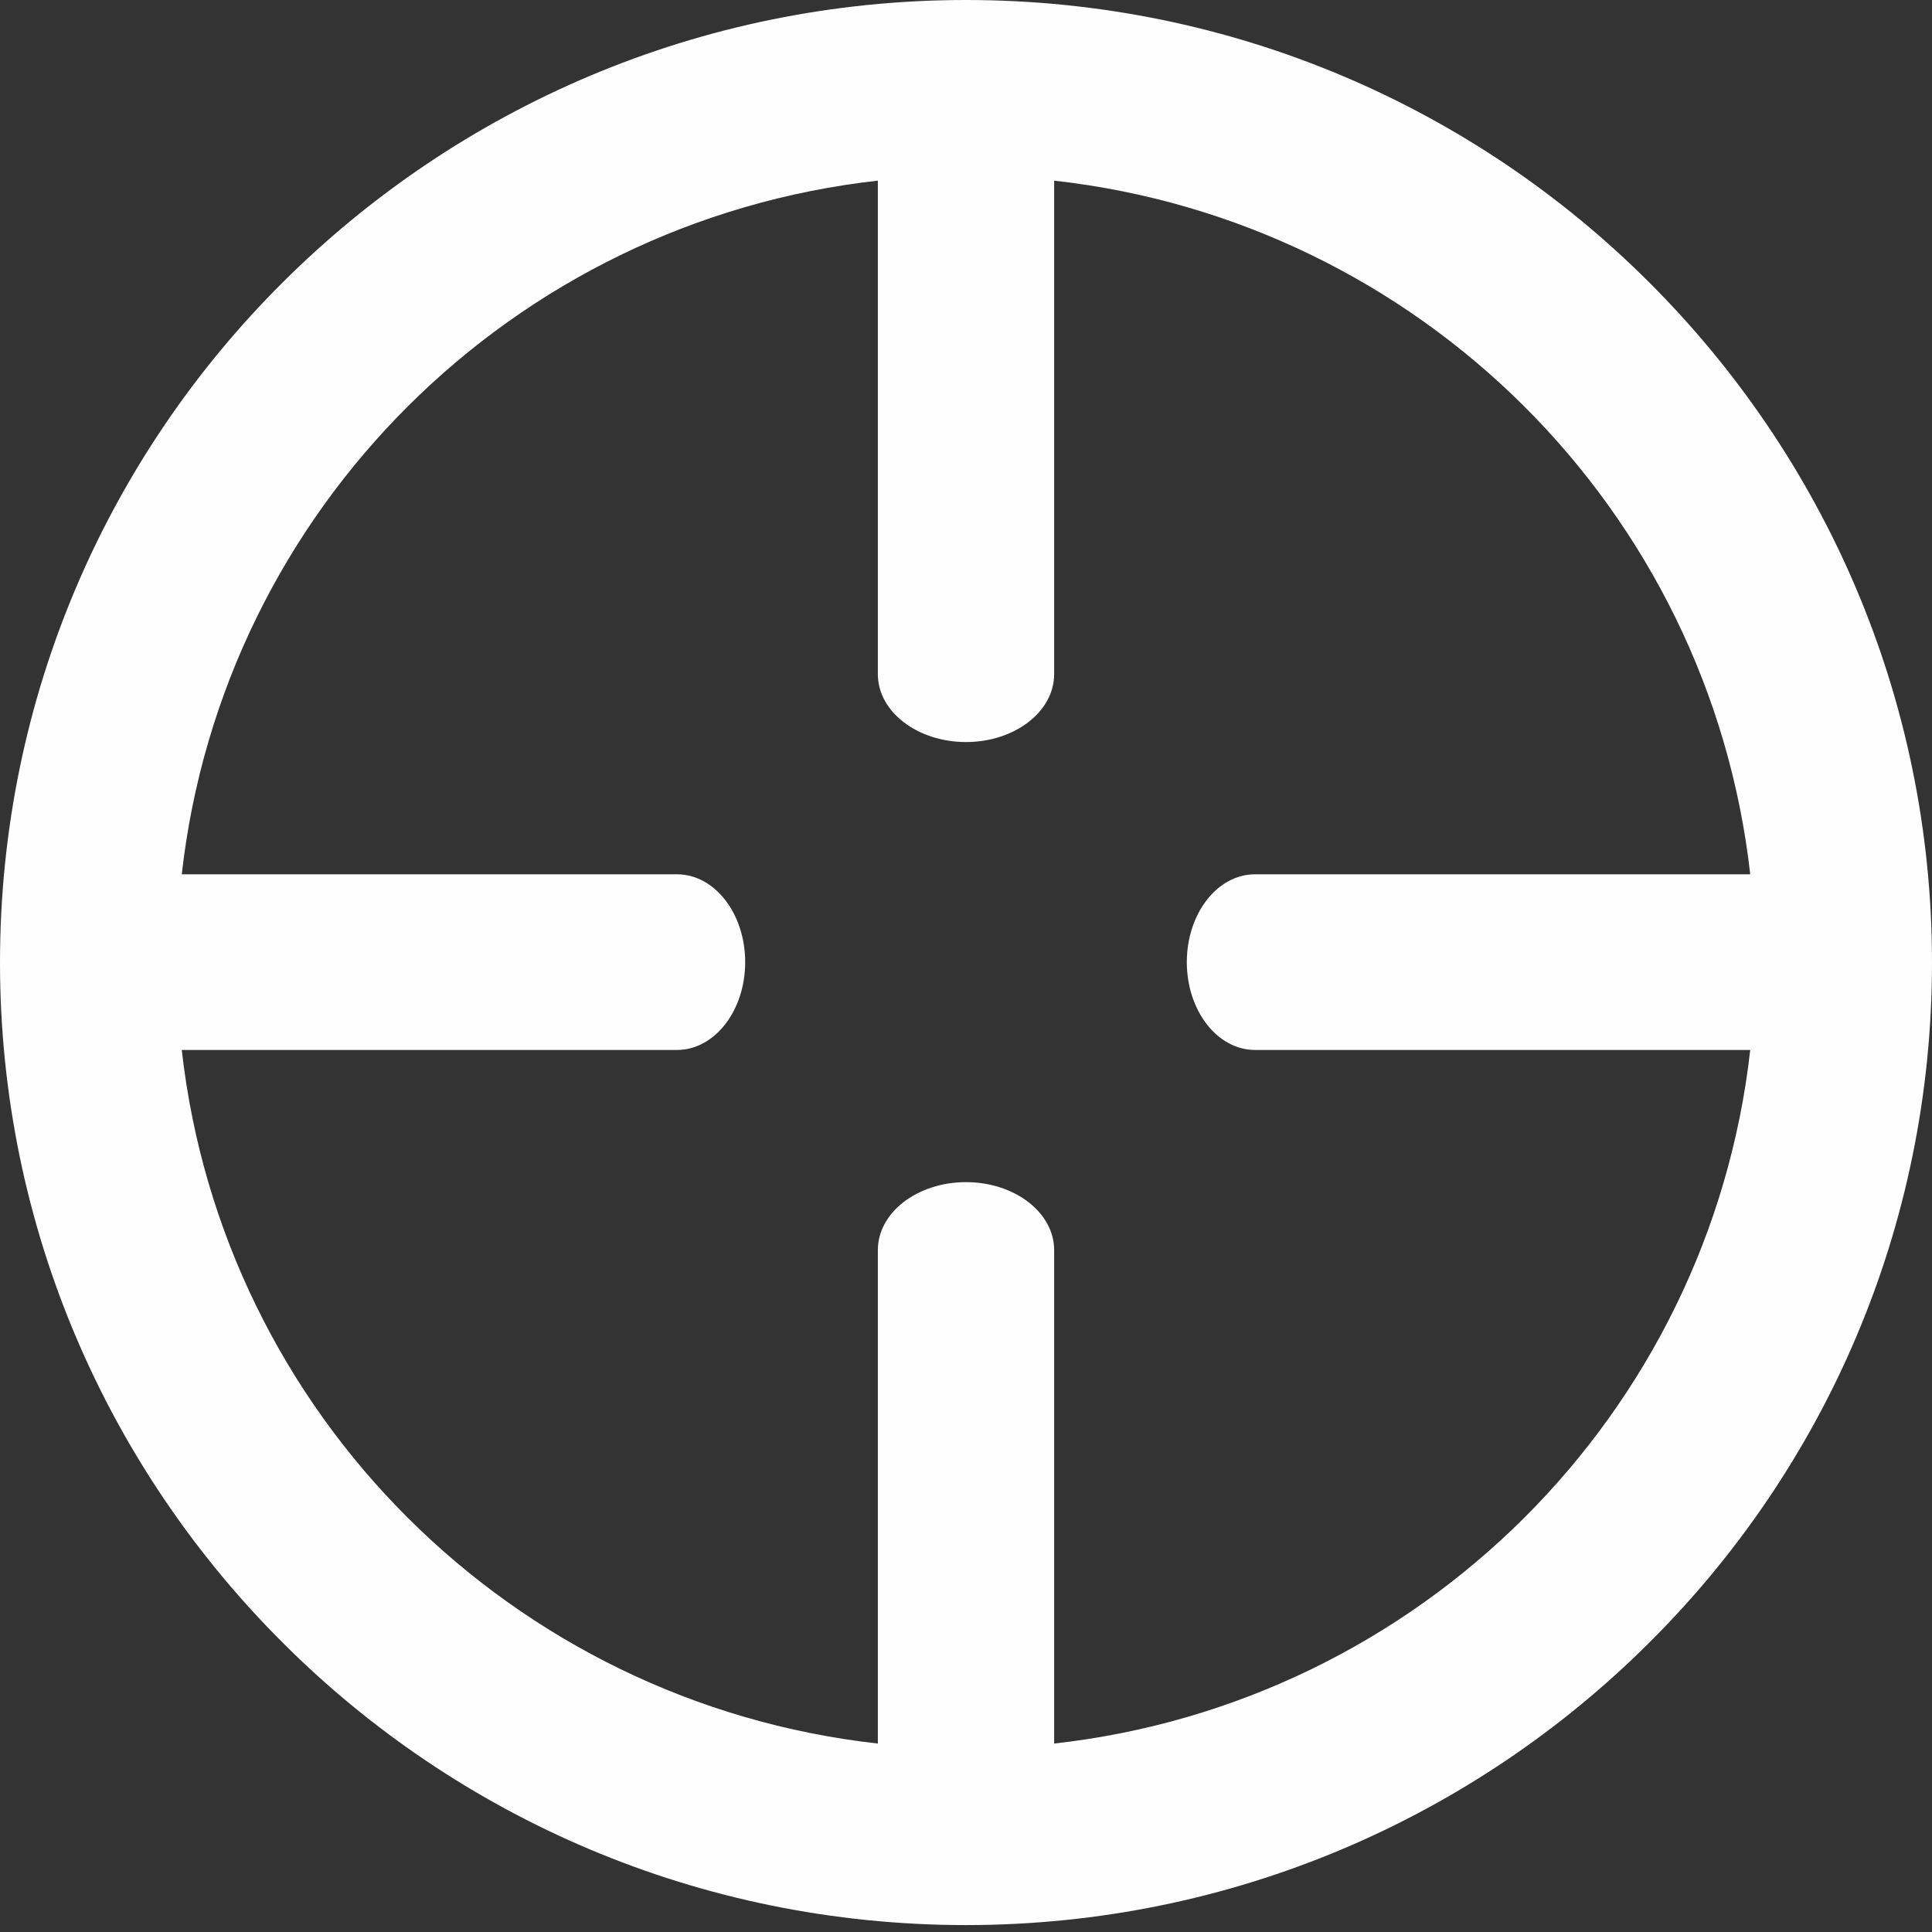 <svg width="24" height="24" viewBox="0 0 24 24" fill="none" xmlns="http://www.w3.org/2000/svg">
<rect x="0" y="0" width="24" height="24" fill="#333333" stroke="none"/>
<path d="M12 0C15.313 0 18.316 1.339 20.483 3.504C22.651 5.664 24 8.656 24 11.957C24 15.259 22.657 18.251 20.483 20.41C18.316 22.57 15.313 23.914 12 23.914C8.687 23.914 5.684 22.576 3.516 20.41C1.349 18.251 0 15.259 0 11.957C0 8.656 1.343 5.664 3.516 3.504C5.684 1.344 8.687 0 12 0ZM2.258 10.861H8.41C8.879 10.861 9.257 11.35 9.257 11.952C9.257 12.553 8.879 13.043 8.41 13.043H2.258C2.512 15.304 3.539 17.334 5.069 18.858C6.598 20.382 8.636 21.406 10.905 21.659V15.529C10.905 15.062 11.396 14.685 12 14.685C12.604 14.685 13.095 15.062 13.095 15.529V21.659C15.364 21.406 17.402 20.382 18.931 18.858C20.461 17.334 21.488 15.304 21.742 13.043H15.59C15.121 13.043 14.743 12.553 14.743 11.952C14.743 11.35 15.121 10.861 15.59 10.861H21.742C21.488 8.6 20.461 6.569 18.931 5.045C17.402 3.521 15.364 2.497 13.095 2.244V8.375C13.095 8.841 12.604 9.218 12 9.218C11.396 9.218 10.905 8.841 10.905 8.375V2.244C8.636 2.497 6.598 3.521 5.069 5.045C3.539 6.569 2.512 8.6 2.258 10.861Z" fill="#FEFEFE"/>
</svg>

